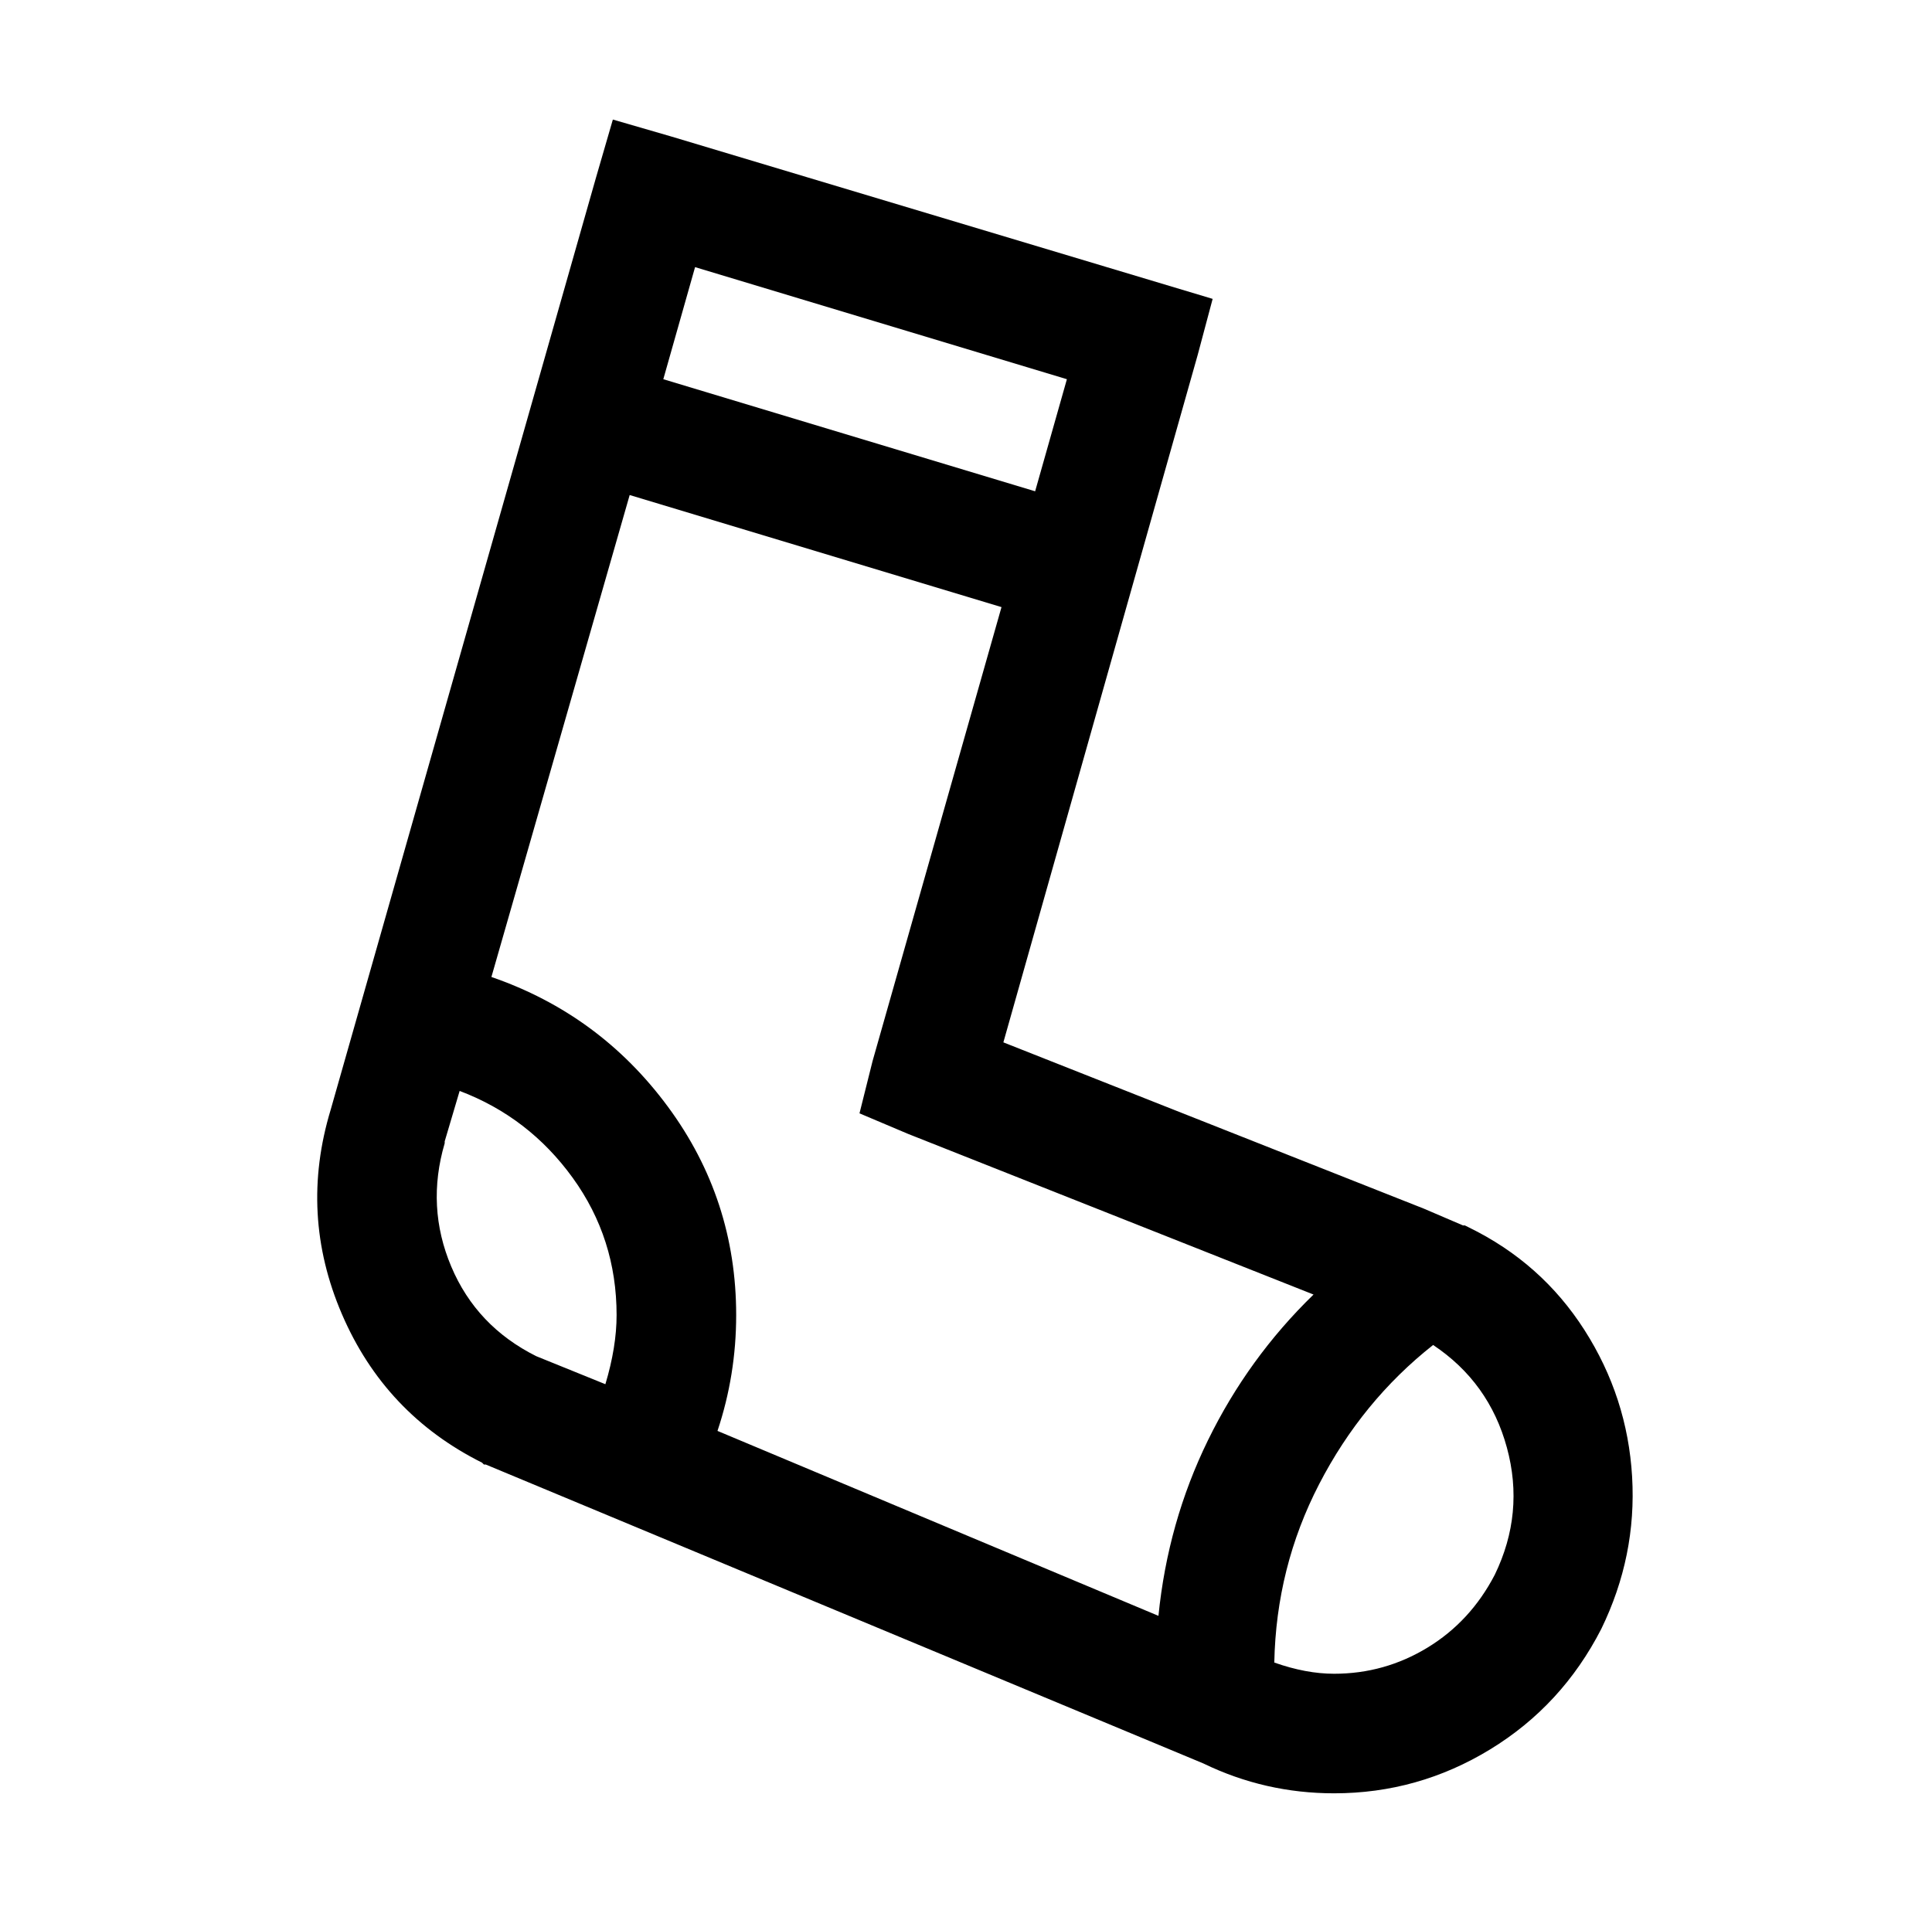 <?xml version="1.0" standalone="no"?>
<!DOCTYPE svg PUBLIC "-//W3C//DTD SVG 1.1//EN" "http://www.w3.org/Graphics/SVG/1.1/DTD/svg11.dtd" >
<svg xmlns="http://www.w3.org/2000/svg" xmlns:xlink="http://www.w3.org/1999/xlink" version="1.1" viewBox="-10 0 1034 1024">
   <path fill="currentColor"
d="M318 64l-9 31l-142 499q-17 56 6 109.5t75 79.5l1 1h1l384 160q33 16 70 16q45 0 83.5 -23.5t59.5 -64.5q19 -39 16.5 -81.5t-25.5 -78.5t-62 -55l-2 -1h-1l-21 -9l-225 -89l104 -368l8 -30l-290 -87zM362 143l199 60l-17 60l-199 -60zM327 265l199 60l-69 243l-7 28
l26 11l217 86q-35 34 -56.5 78t-26.5 94l-236 -99q10 -30 10 -62q0 -62 -36.5 -111.5t-94.5 -69.5zM236 584q37 14 60.5 46.5t23.5 73.5q0 17 -6 37l-37 -15q-32 -16 -45.5 -48t-3.5 -66v-1zM757 720q30 20 39.5 55t-6.5 68q-13 25 -36 39t-50 14q-15 0 -32 -6
q1 -51 24 -95.5t61 -74.5z" />
</svg>
